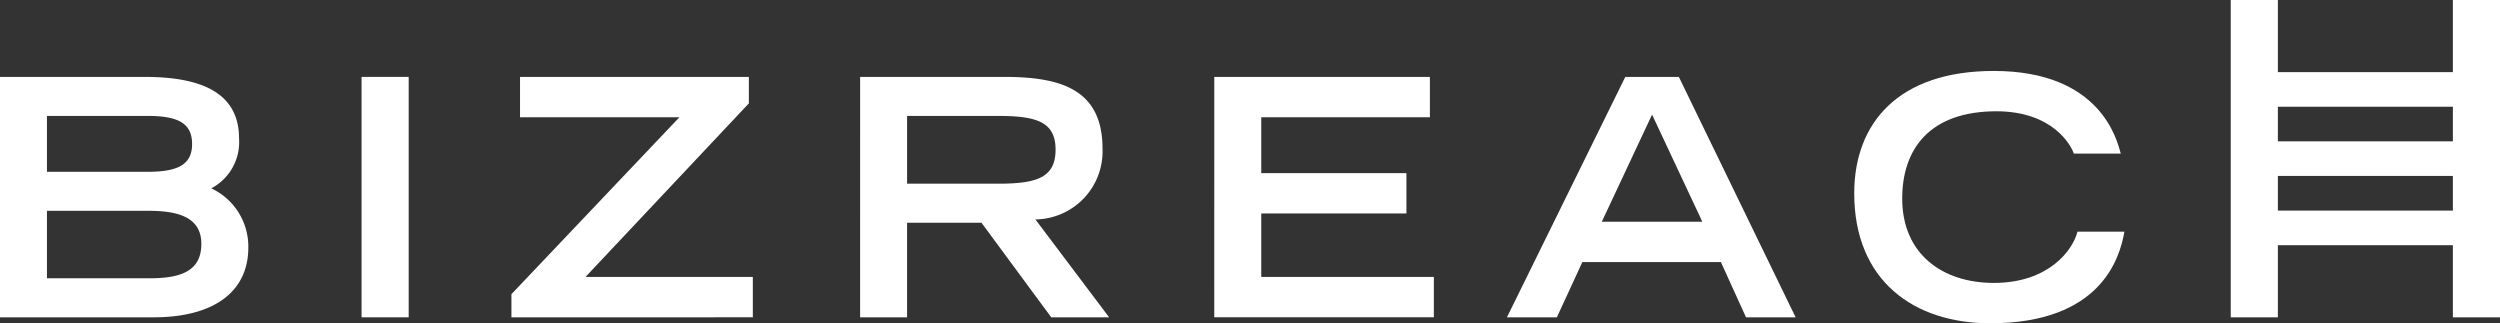 <svg xmlns="http://www.w3.org/2000/svg" width="283.464" height="36.654" viewBox="0 0 283.464 36.654"><rect x="0" y="0" width="283.464" height="36.654" fill="#333333" stroke="none"/><g transform="translate(-742.703 -559.498)"><path d="M742.7,568.218h16.421c6.412,0,10.686,1.8,10.686,6.974a5.927,5.927,0,0,1-3.148,5.661,7.29,7.29,0,0,1,4.2,6.712c0,5.137-4.087,7.912-10.723,7.912H742.7Zm16.759,10.76c3.487,0,5.024-.862,5.024-3.149,0-2.324-1.537-3.187-5.024-3.187H748.026v6.336Zm.15,12.074c3.374,0,5.924-.674,5.924-3.9,0-2.85-2.324-3.75-5.924-3.75H748.026v7.649Z" fill="#fff"/><path d="M783.7,568.218h5.342v27.259H783.7Z" fill="#fff"/><path d="M800.692,595.477v-2.625l19.047-20.06H801.667v-4.574h25.946v3L809.09,590.9h18.973v4.575Z" fill="#fff"/><path d="M840.229,568.218h16.384c6.45,0,11.1,1.462,11.1,8.136a7.716,7.716,0,0,1-7.611,8.024l8.361,11.1H861.9l-7.912-10.725h-8.436v10.725h-5.324Zm15.6,12.109c4.349,0,6.561-.636,6.561-3.861,0-3.187-2.212-3.824-6.561-3.824H845.553v7.685Z" fill="#fff"/><path d="M880.386,568.218h24.446v4.574H885.711v6.336h16.46V583.7h-16.46v7.2h19.571v4.575h-24.9Z" fill="#fff"/><path d="M926.987,568.218h6.074L946.3,595.477h-5.624l-2.849-6.262h-15.71l-2.888,6.262h-5.662Zm8.737,16.422-5.7-12.148-5.7,12.148Z" fill="#fff"/><path d="M983.58,585.767c-.525,3.036-2.7,10.385-15.223,10.385-8.624,0-15.411-4.8-15.411-14.737,0-7.948,4.988-13.872,15.823-13.872,12.186,0,13.986,7.911,14.4,9.373h-5.323c-.3-.937-2.4-4.8-8.774-4.8-7.537,0-10.686,4.237-10.686,9.9,0,6.263,4.537,9.561,10.385,9.561,6.224,0,8.962-3.711,9.487-5.81Z" fill="#fff"/><path d="M1020.824,559.5v8.176h-19.843V559.5h-5.343v35.979h5.343V587.3h19.843v8.176h5.343V559.5Zm0,12.1v3.925h-19.843V571.6Zm-19.843,11.776V579.45h19.843v3.925Z" fill="#fff"/></g></svg>